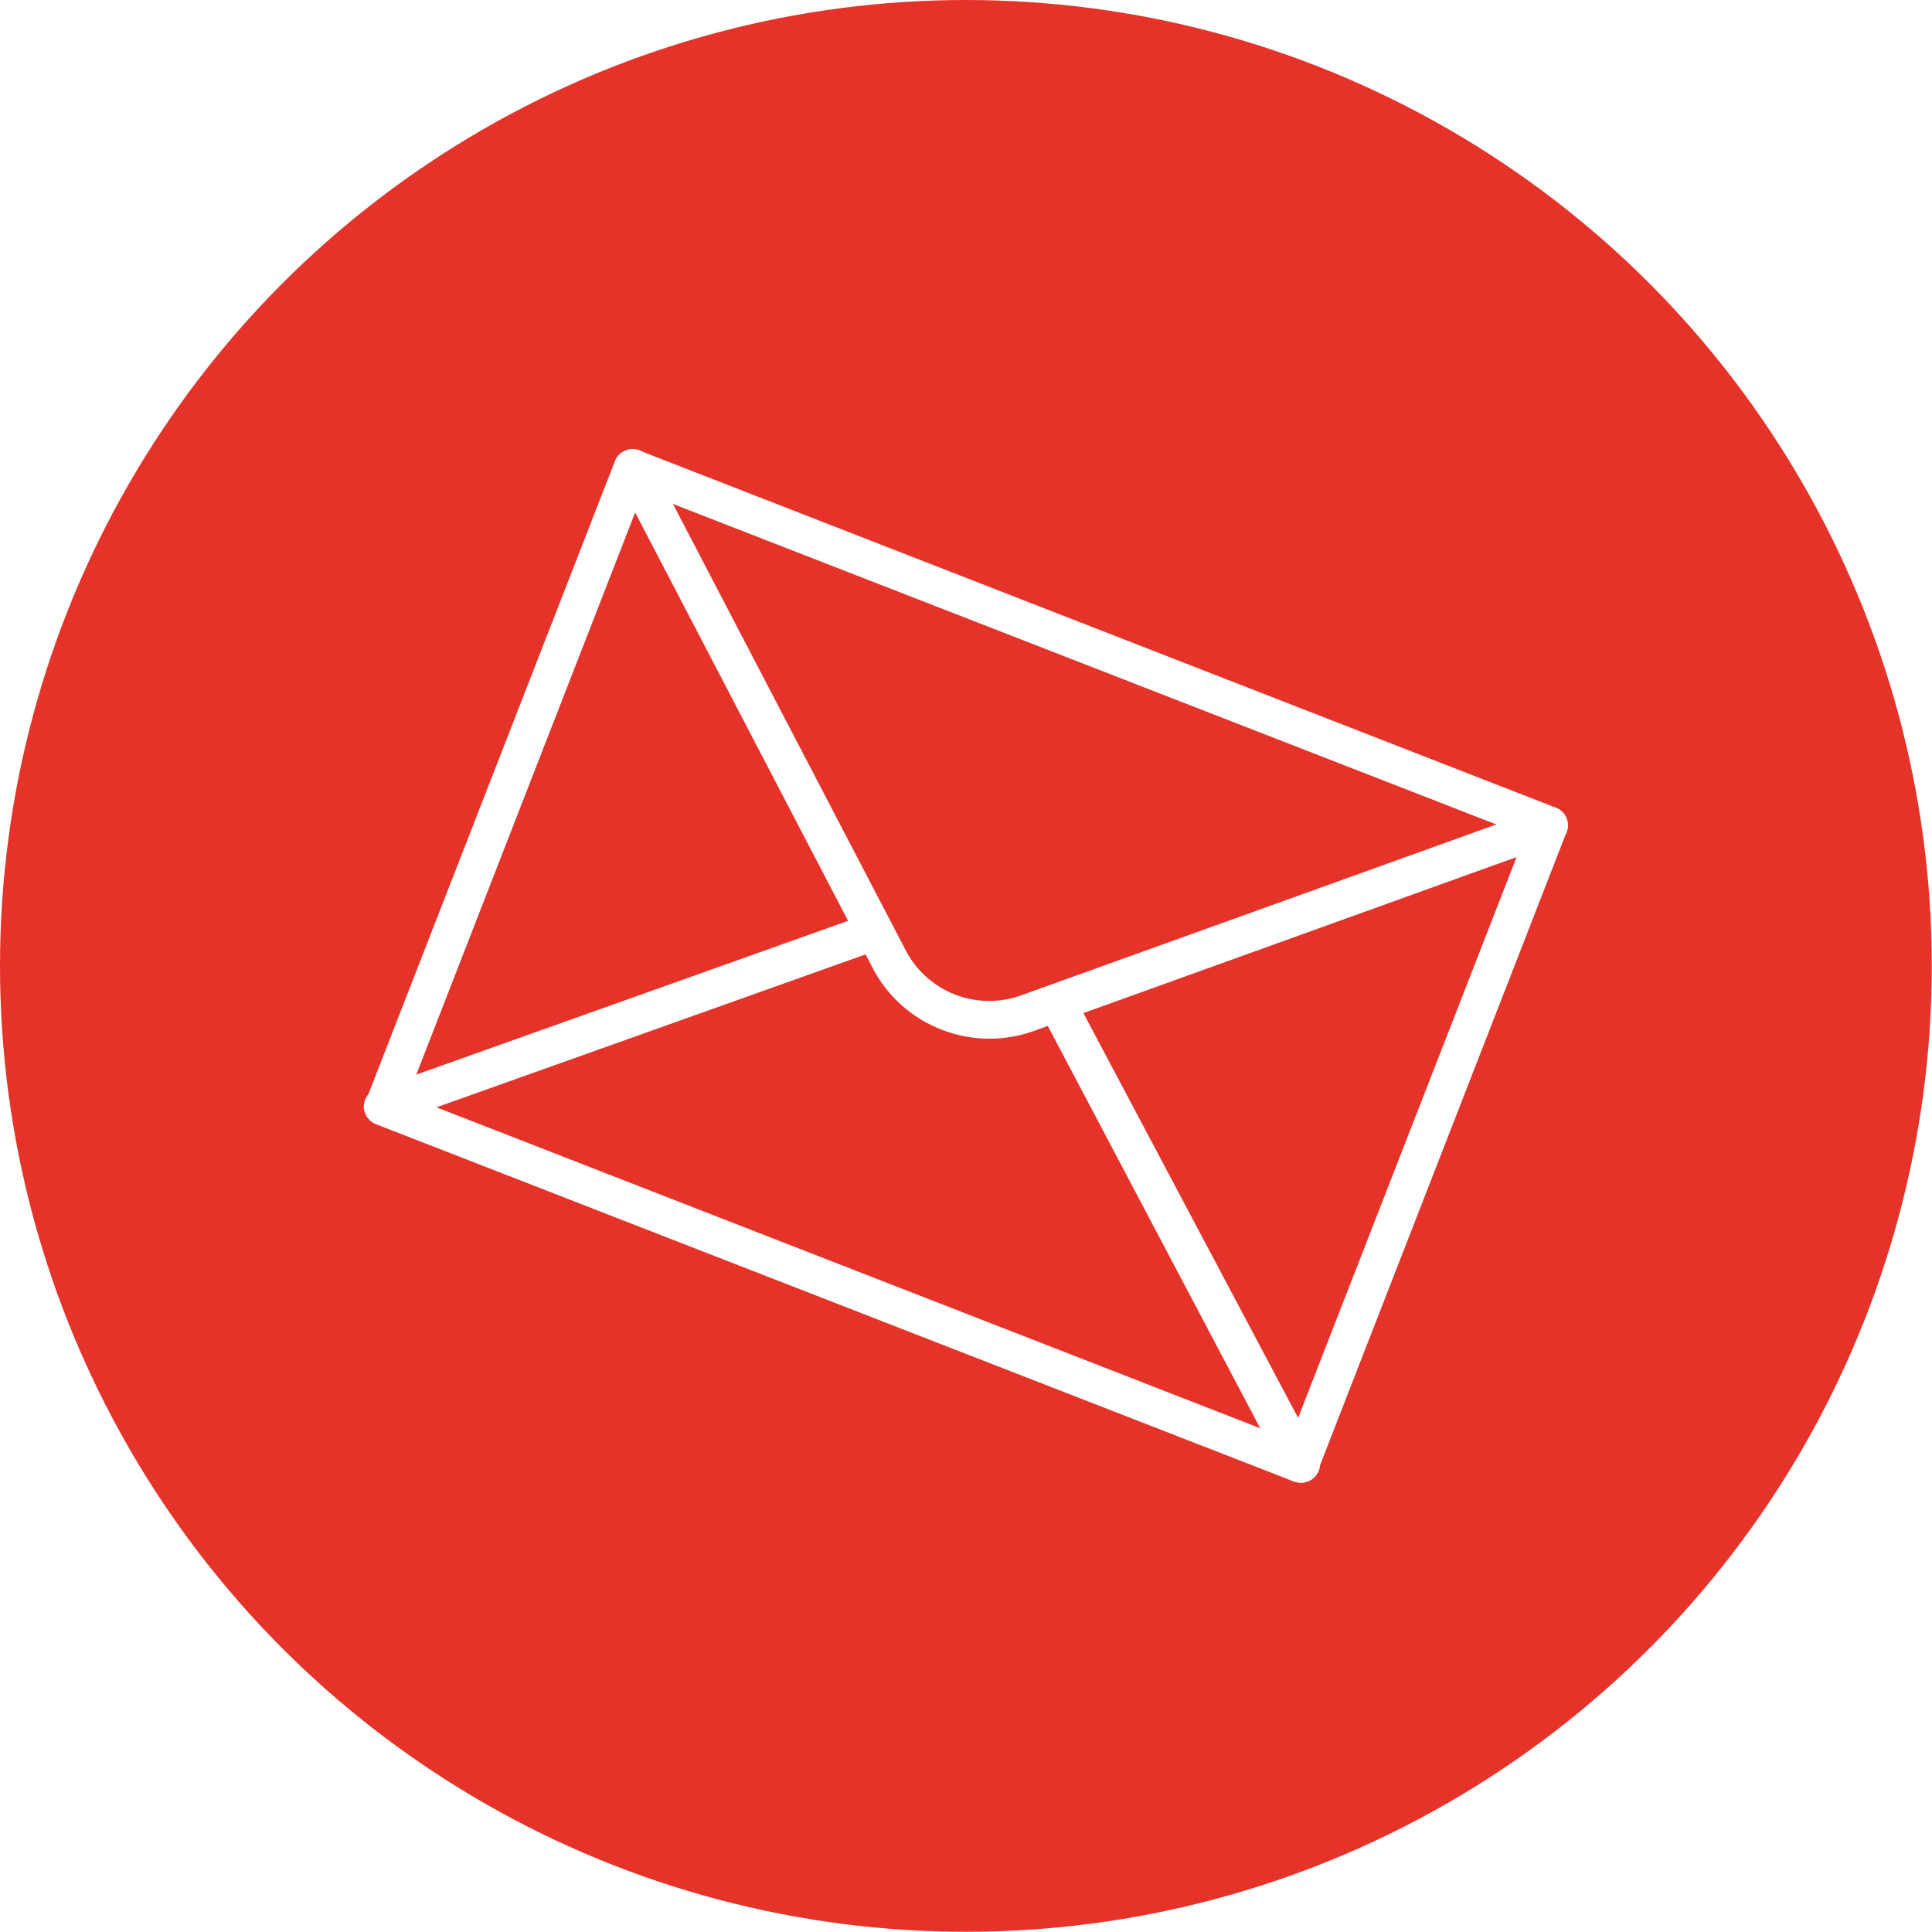 <svg id="bustinacuratori" xmlns="http://www.w3.org/2000/svg" viewBox="0 0 90.89 90.89"><defs><style>
#bustinacuratori .cls-1{fill:#e5332a;}
#bustinacuratori .cls-2{fill:#fff;}</style></defs><title>bustina_sez.curatori</title><g id="Livello_2" data-name="Livello 2"><g id="Livello_1-2" data-name="Livello 1"><circle class="cls-1" cx="45.44" cy="45.44" r="45.44"/><path class="cls-2" d="M60.85,69.69,17.72,52.9a.88.88,0,0,1-.5-1.14L28.93,21.69a.88.88,0,0,1,1.14-.5L73.2,38a.88.88,0,0,1,.5,1.14L62,69.19A.88.88,0,0,1,60.85,69.69ZM19.19,51.57,60.67,67.73,71.74,39.31,30.25,23.16Z"/><path class="cls-2" d="M44.3,48.44a6.17,6.17,0,0,1-3.24-2.89L29,22.42a.88.88,0,1,1,1.56-.82L42.62,44.73A4.43,4.43,0,0,0,48,46.84L72.58,38a.88.88,0,1,1,.6,1.66L48.64,48.5A6.17,6.17,0,0,1,44.3,48.44Z"/><path class="cls-2" d="M60.85,69.69a.88.88,0,0,1-.46-.41L49.09,47.88a.88.88,0,1,1,1.56-.82L62,68.46a.88.88,0,0,1-1.1,1.23Z"/><path class="cls-2" d="M17.69,52.88a.88.88,0,0,1,0-1.65l22.8-8.12a.88.88,0,1,1,.59,1.66L18.3,52.89A.88.88,0,0,1,17.69,52.88Z"/></g></g></svg>